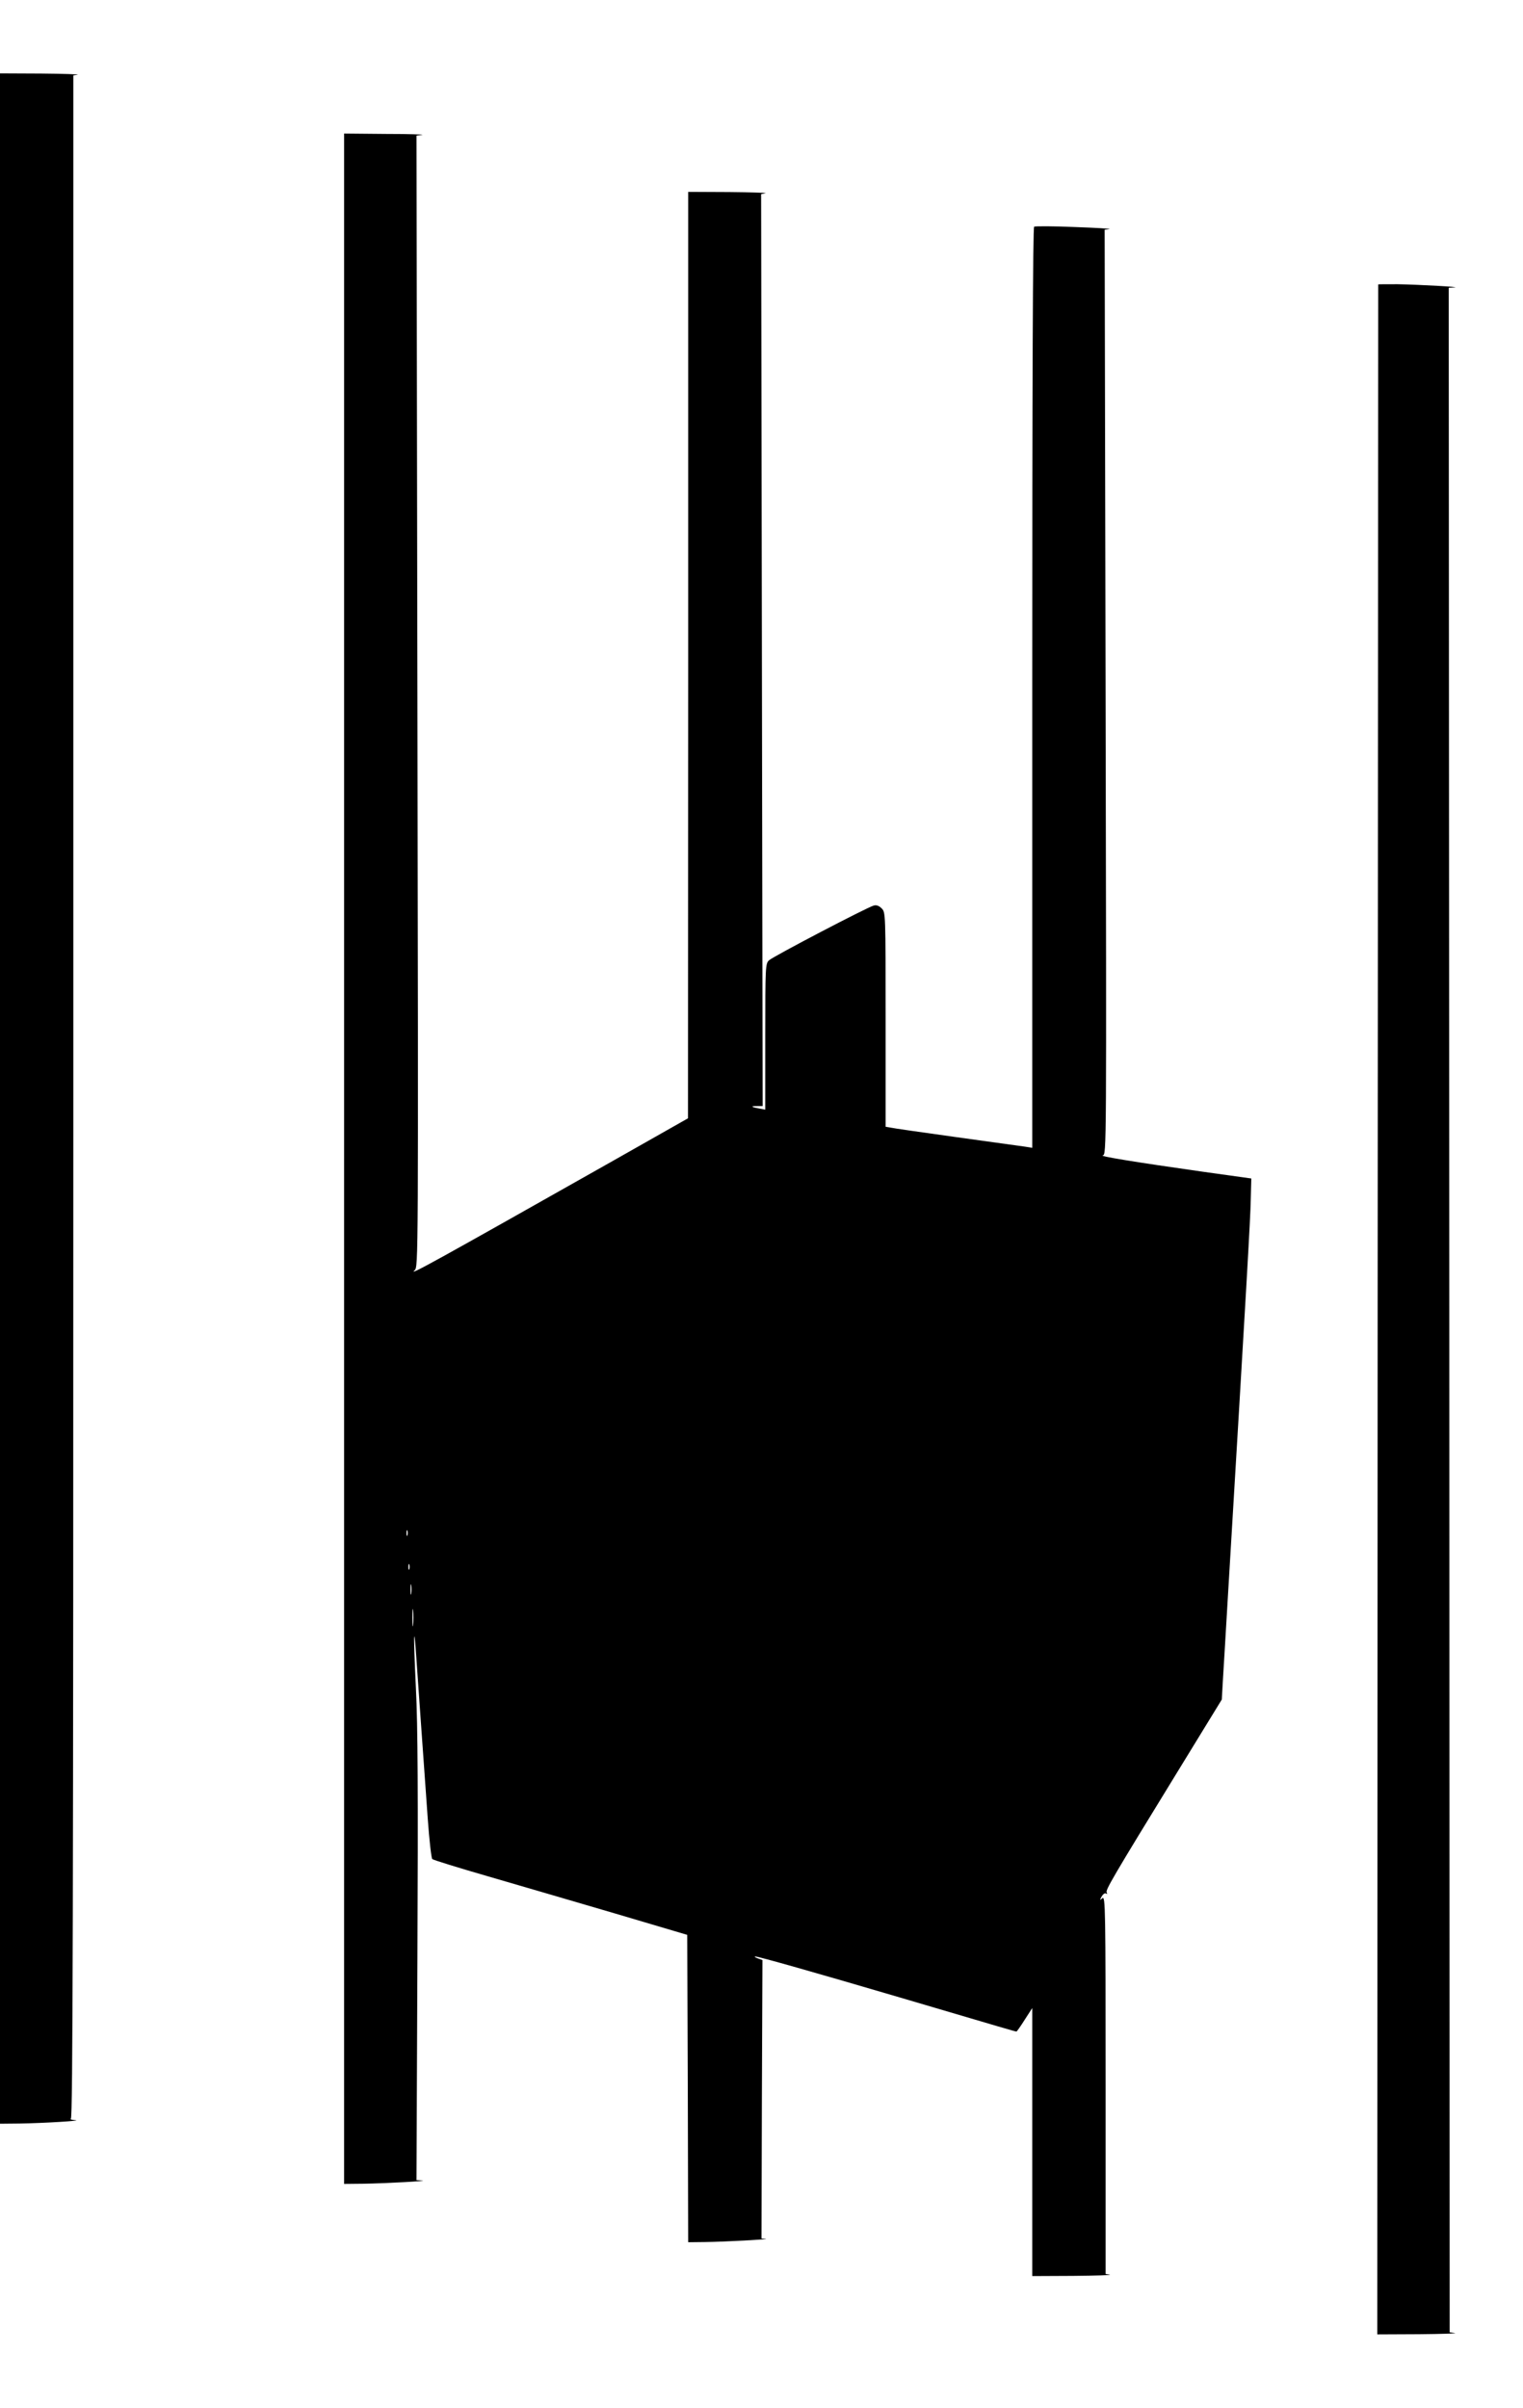 <?xml version="1.0" standalone="no"?>
<!DOCTYPE svg PUBLIC "-//W3C//DTD SVG 20010904//EN"
 "http://www.w3.org/TR/2001/REC-SVG-20010904/DTD/svg10.dtd">
<svg version="1.0" xmlns="http://www.w3.org/2000/svg"
 width="810pt" height="1280pt" viewBox="0 0 810 1280"
 preserveAspectRatio="xMidYMid meet">
<g transform="translate(0,1280) scale(0.1,-0.1)"
fill="#000000" stroke="none">
<path d="M0 6960 l0 -5450 103 1 c130 2 343 15 297 18 -19 1 -29 5 -23 8 10 4
13 1100 13 5433 l0 5429 23 4 c12 2 -76 5 -195 6 l-218 1 0 -5450z"/>
<path d="M1830 6640 l0 -5450 103 1 c120 2 356 15 312 17 l-30 2 5 1177 c4
882 2 1243 -8 1437 -7 143 -11 267 -9 275 2 9 6 -33 10 -94 9 -125 40 -570 62
-874 8 -113 19 -209 24 -214 5 -5 138 -46 297 -92 159 -46 462 -135 674 -197
l385 -114 3 -817 2 -817 88 1 c104 1 357 15 324 17 l-22 2 2 740 3 740 -25 9
c-14 5 -20 10 -13 10 14 1 321 -86 773 -219 556 -164 610 -180 616 -180 2 0
22 28 44 63 l40 62 0 -712 0 -713 218 1 c119 1 207 4 195 6 l-23 4 0 1006 c0
937 -1 1005 -17 992 -15 -13 -15 -12 -4 9 7 12 17 20 23 16 7 -4 8 -3 4 5 -8
12 26 71 379 646 l233 380 6 105 c4 58 15 254 26 435 101 1684 120 2015 122
2115 l3 115 -258 36 c-359 51 -556 83 -532 87 20 3 20 8 15 2462 l-5 2459 25
3 c14 2 -68 7 -182 11 -115 5 -212 5 -218 2 -7 -4 -10 -820 -10 -2451 l0
-2446 -37 6 c-21 3 -186 26 -368 51 -181 25 -340 48 -352 51 l-23 4 0 570 c0
565 0 570 -21 591 -14 14 -28 19 -42 15 -33 -8 -534 -270 -557 -291 -19 -18
-20 -30 -20 -406 l0 -388 -32 6 c-44 8 -48 13 -12 13 l30 0 -4 2424 -4 2424
23 5 c13 2 -74 5 -193 6 l-218 1 0 -2462 -1 -2463 -397 -225 c-970 -548 -1093
-616 -1057 -583 20 18 20 28 15 3025 l-5 3007 30 4 c17 2 -70 5 -192 5 l-223
2 0 -5450z m337 -2002 c-3 -7 -5 -2 -5 12 0 14 2 19 5 13 2 -7 2 -19 0 -25z
m10 -180 c-3 -7 -5 -2 -5 12 0 14 2 19 5 13 2 -7 2 -19 0 -25z m10 -130 c-2
-13 -4 -3 -4 22 0 25 2 35 4 23 2 -13 2 -33 0 -45z m10 -165 c-2 -21 -4 -4 -4
37 0 41 2 58 4 38 2 -21 2 -55 0 -75z"/>
<path d="M7330 11288 c0 -2 -1 -2454 -3 -5451 l-2 -5447 220 1 c121 1 208 4
193 6 l-28 4 -2 5435 -3 5434 30 2 c45 2 -185 15 -302 17 -57 0 -103 0 -103
-1z"/>
</g>
</svg>